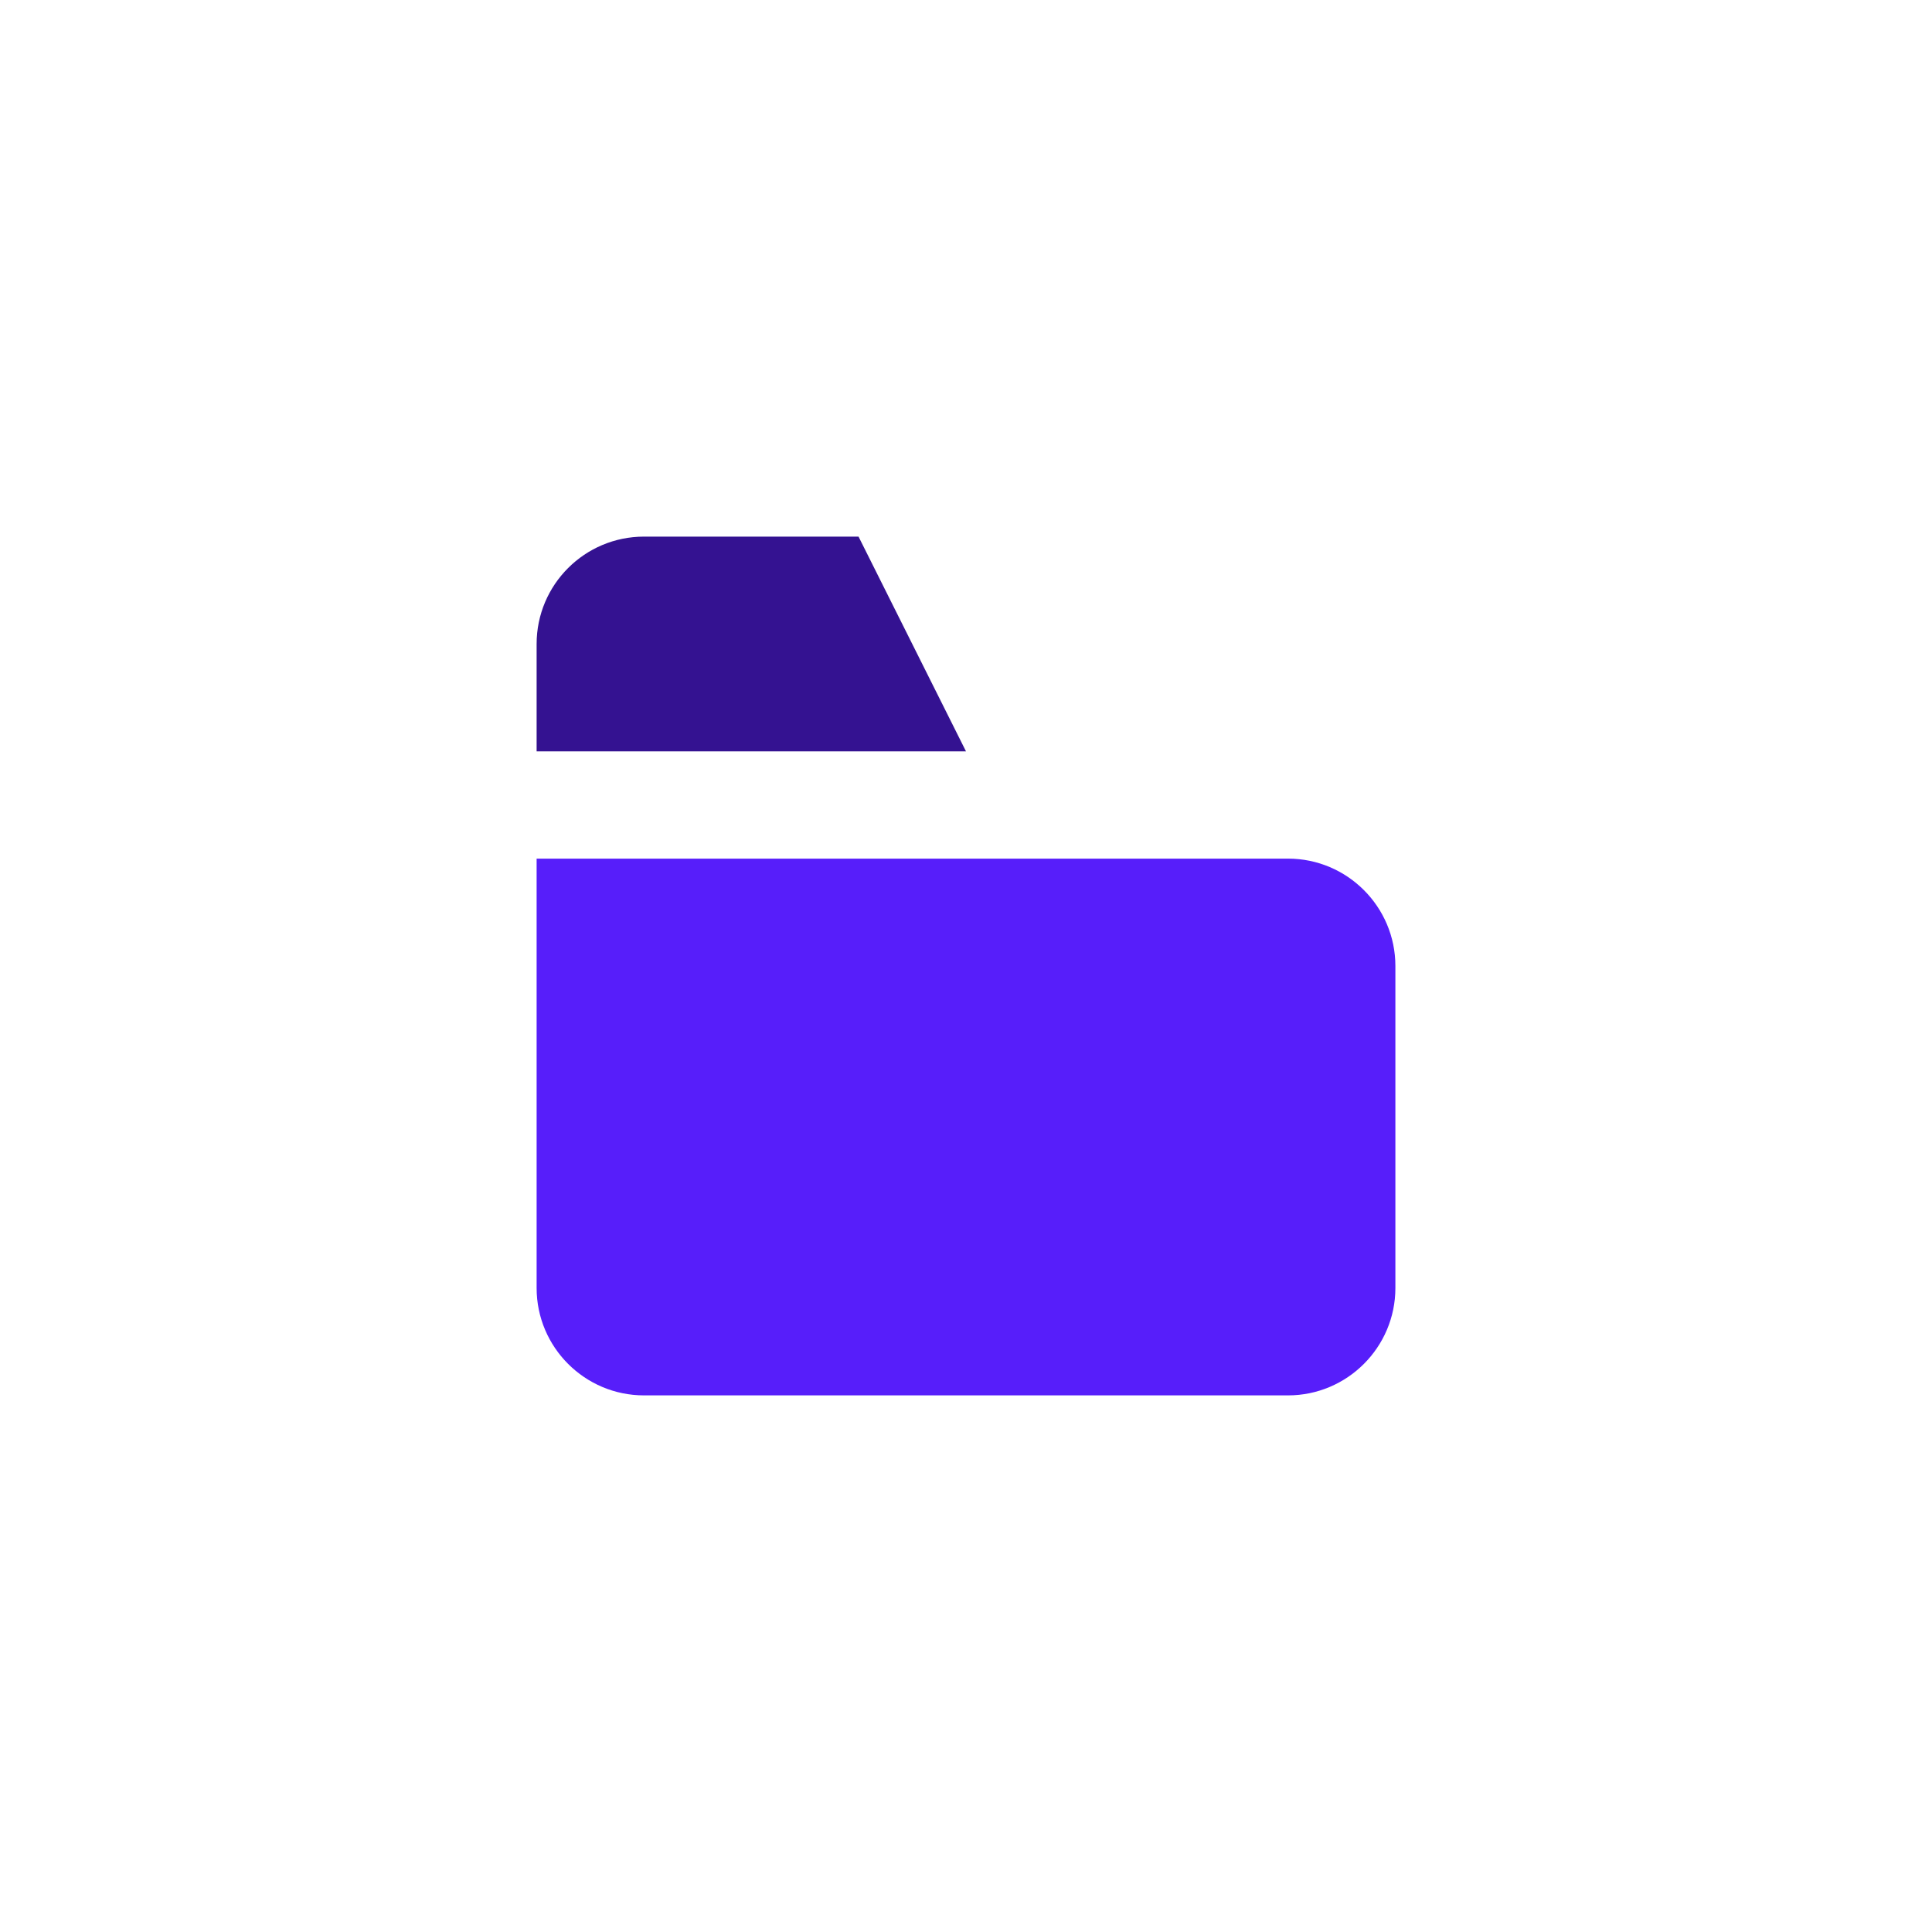 <?xml version="1.0" encoding="UTF-8"?>
<svg id="Ebene_1" xmlns="http://www.w3.org/2000/svg" viewBox="0 0 127.56 127.56">
  <defs>
    <style>
      .cls-1 {
        fill: #571efa;
      }

      .cls-2 {
        fill: #341291;
      }
    </style>
  </defs>
  <path class="cls-1" d="M35.43,56.69h49.61c3.91,0,7.09,3.18,7.09,7.09v21.26c0,3.91-3.18,7.09-7.09,7.09h-42.52c-3.91,0-7.09-3.18-7.09-7.09v-28.35h0Z"/>
  <path class="cls-2" d="M56.69,35.43h-14.17c-3.91,0-7.09,3.17-7.09,7.09v7.09h28.35l-7.09-14.17Z"/>
</svg>
